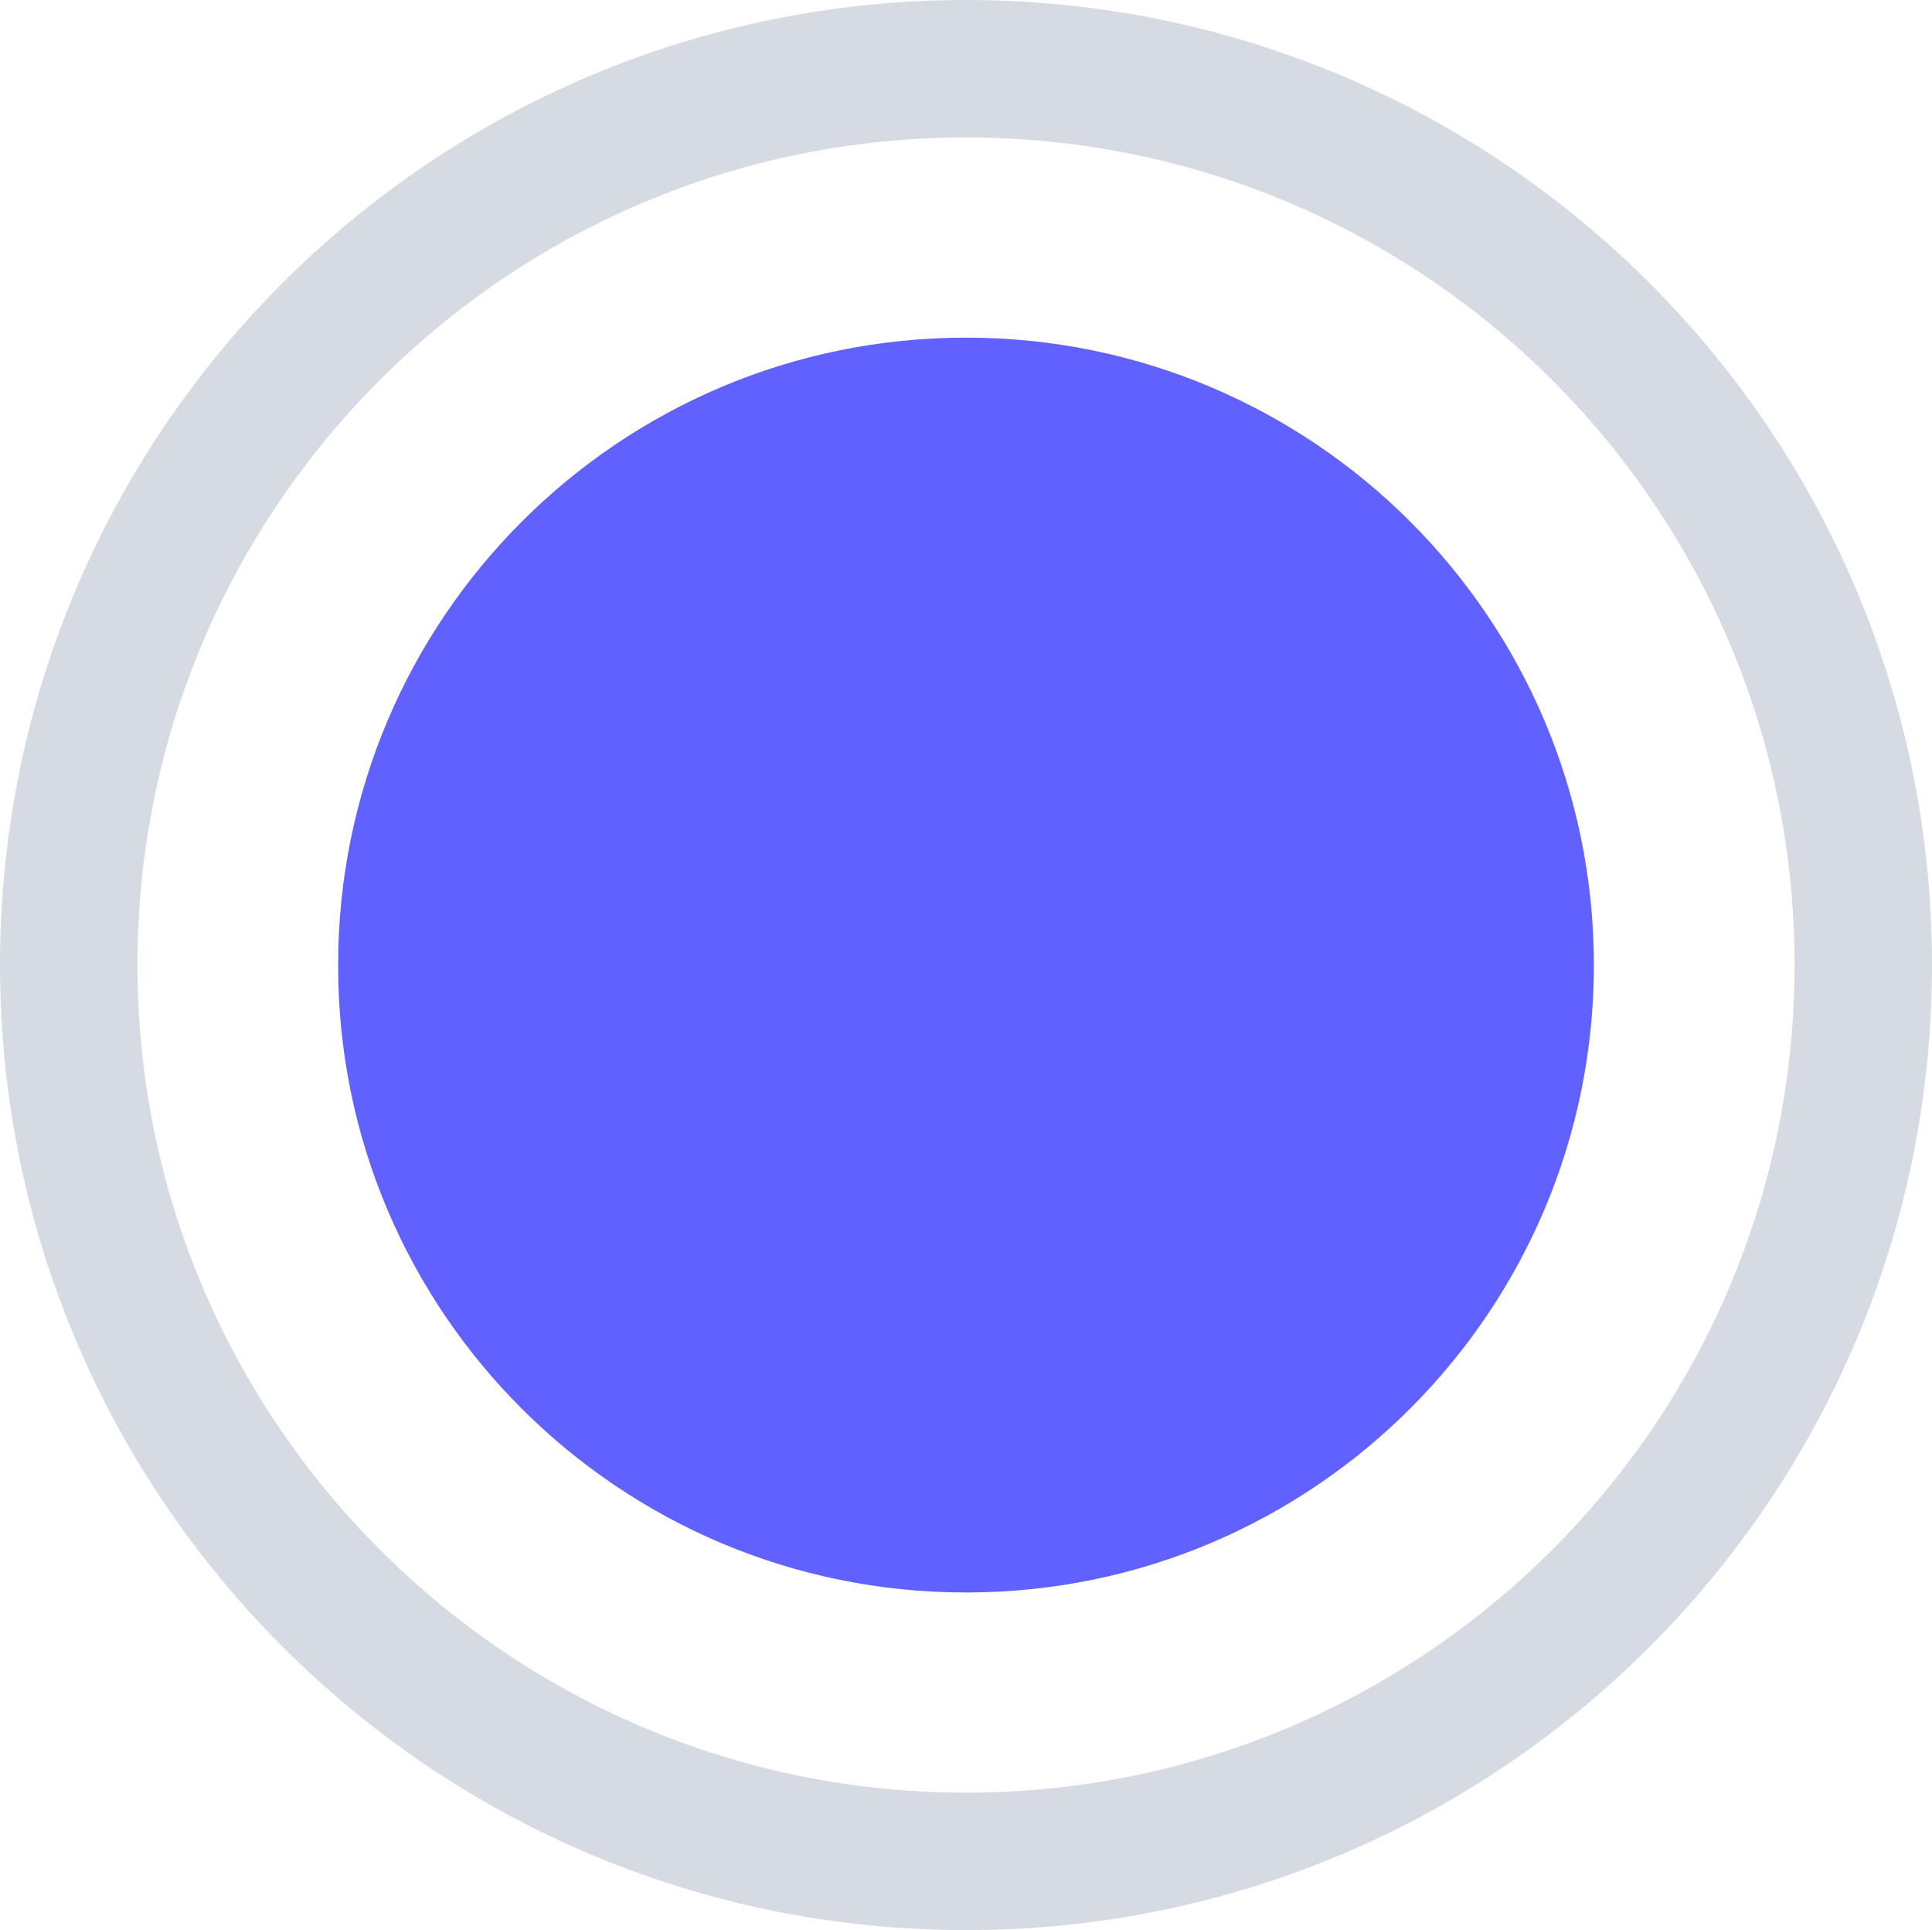 <?xml version="1.0" encoding="utf-8"?>
<!-- Generator: Adobe Illustrator 22.1.0, SVG Export Plug-In . SVG Version: 6.00 Build 0)  -->
<svg version="1.1" id="Layer_1" xmlns="http://www.w3.org/2000/svg" xmlns:xlink="http://www.w3.org/1999/xlink" x="0px" y="0px"
	 viewBox="0 0 351.4 351" style="enable-background:new 0 0 351.4 351;" xml:space="preserve">
<style type="text/css">
	.st0{fill:none;stroke:#D6DBE3;stroke-width:25;}
	.st1{fill:#6161ff;}
</style>
<path class="st0" d="M175.7,338.5c90.1,0,163.2-73,163.2-163c0-90.1-73.1-163-163.2-163S12.5,85.4,12.5,175.5
	C12.5,265.4,85.6,338.5,175.7,338.5z"/>
<path class="st1" d="M175.7,289.6c63.1,0,114.2-51.1,114.2-114.1S238.8,61.4,175.7,61.4S61.5,112.5,61.5,175.5
	C61.4,238.5,112.6,289.6,175.7,289.6"/>
</svg>

